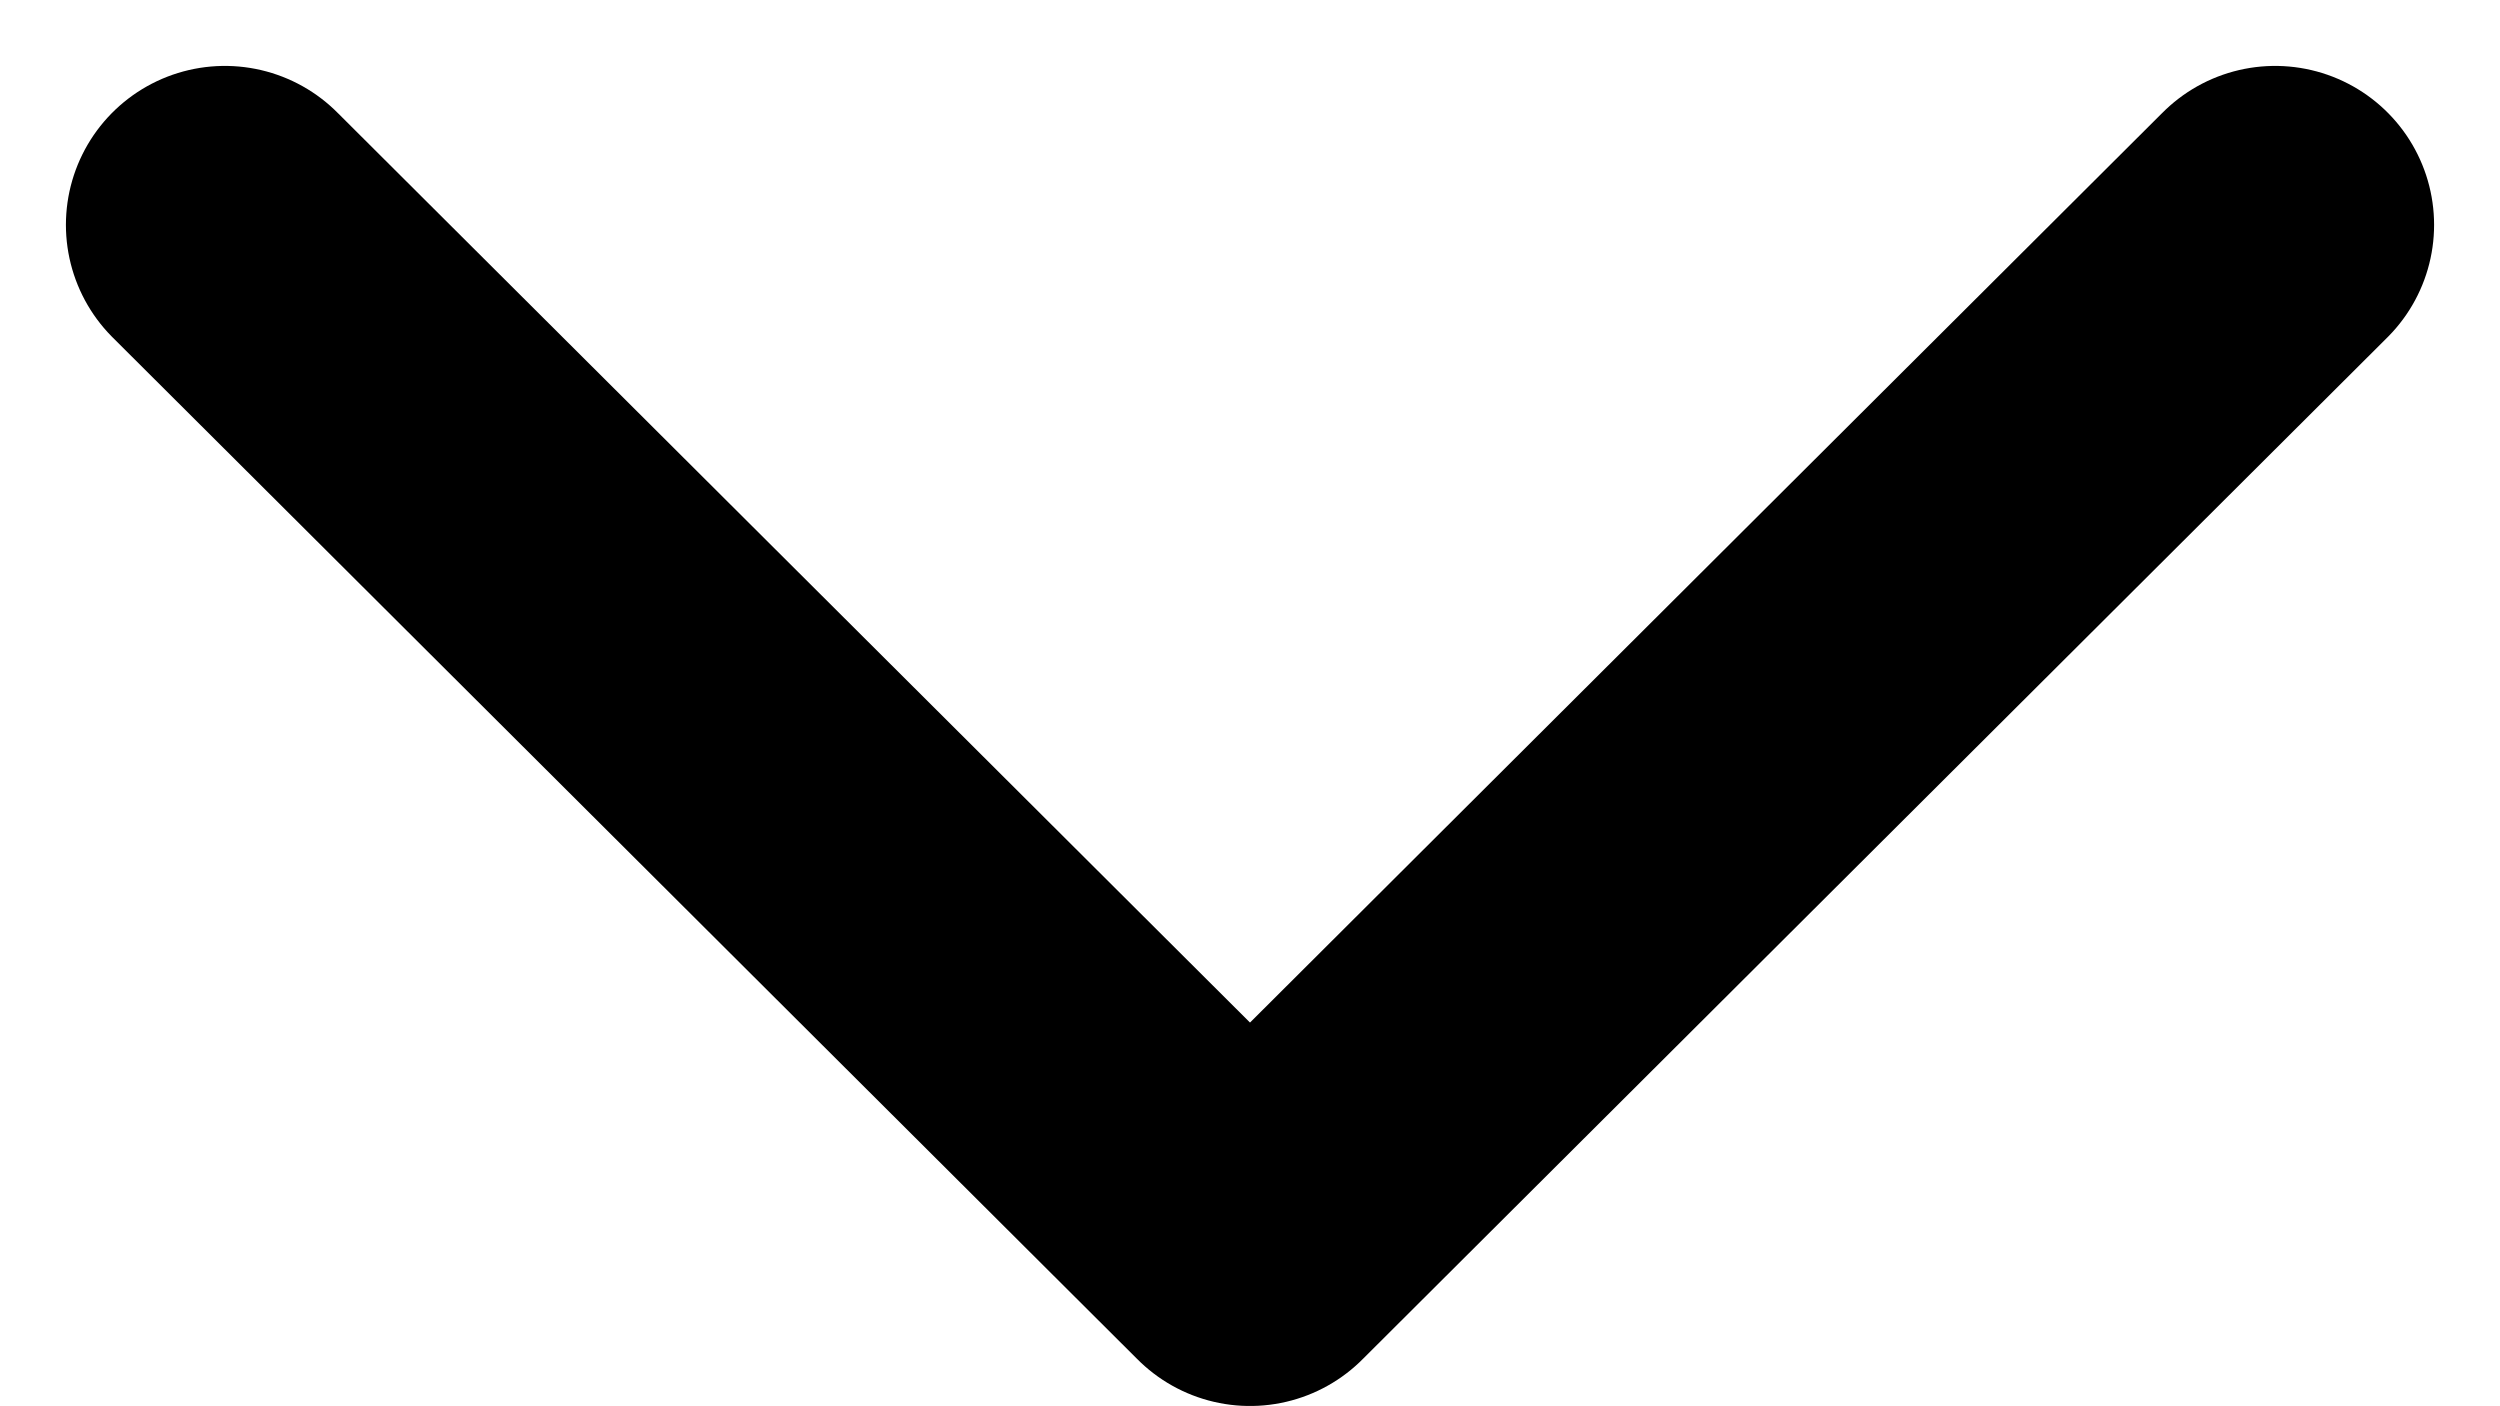 <svg xmlns="http://www.w3.org/2000/svg" width="11.796" height="6.634" viewBox="0 0 11.796 6.634">
  <path id="Vector" d="M0,0,4.837,4.823,9.674,0" transform="translate(1.061 1.061)" fill="none" stroke="#000" stroke-linecap="round" stroke-linejoin="round" stroke-width="1.5"/>
</svg>

